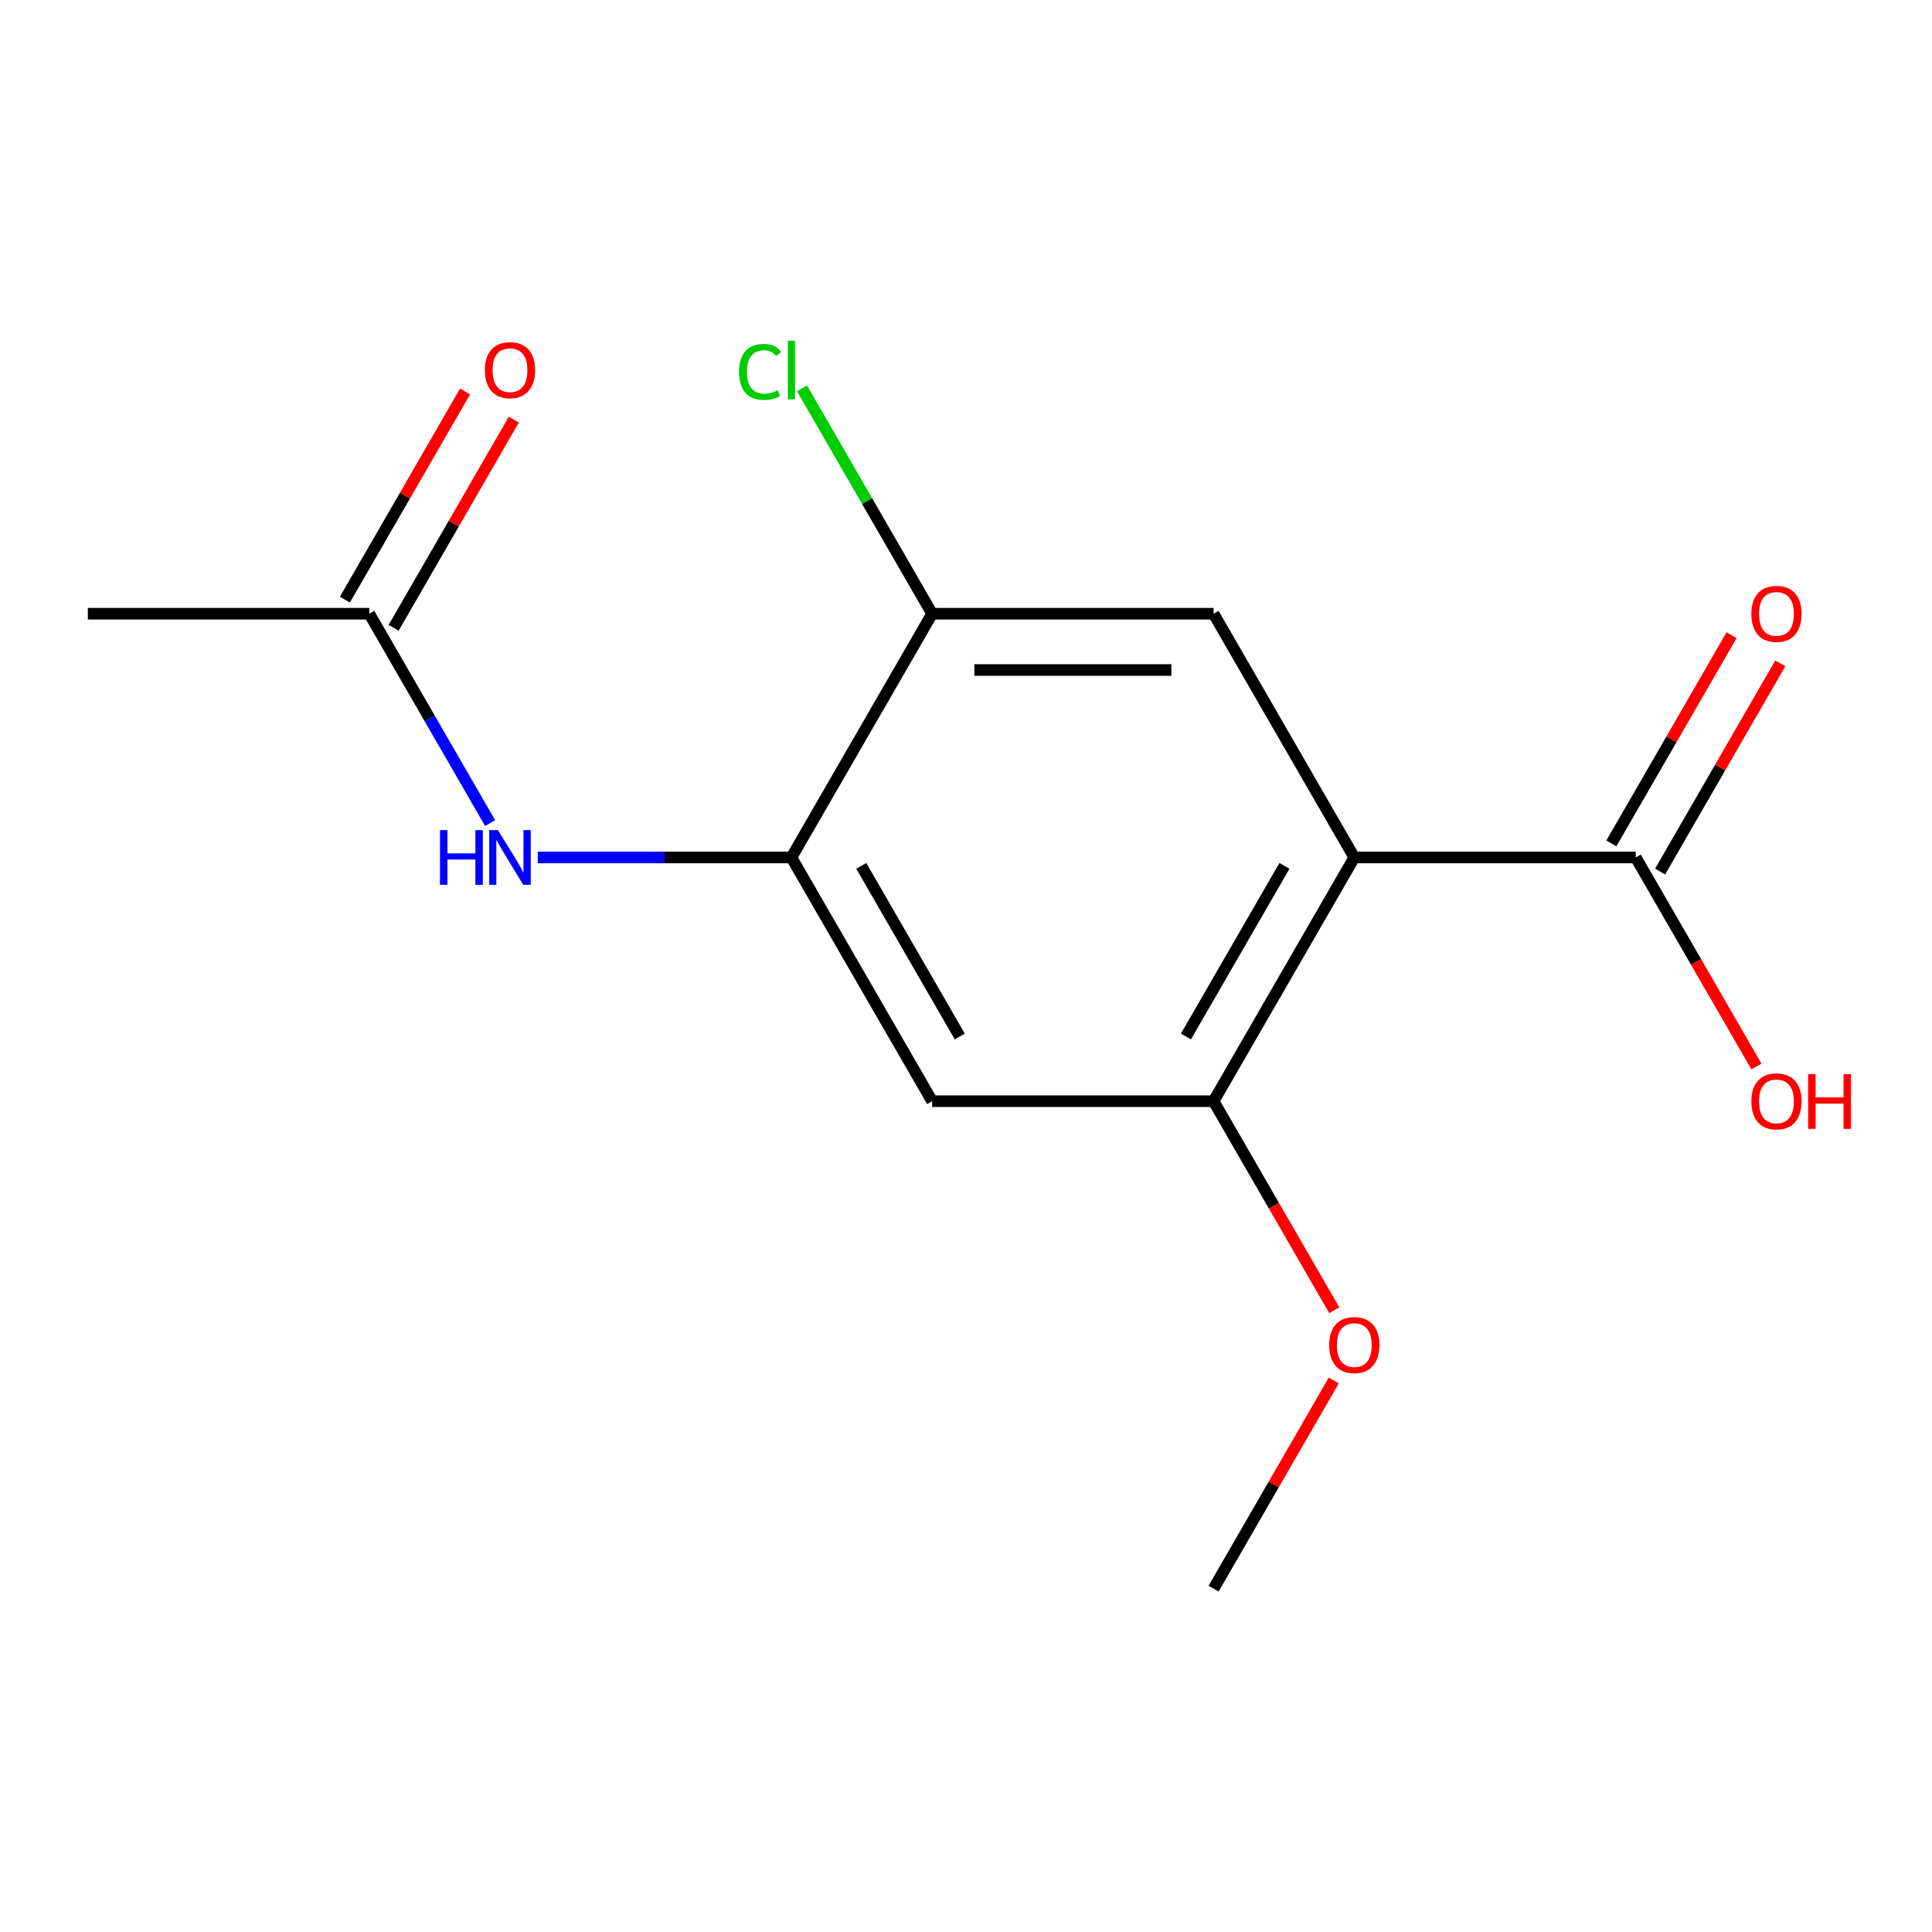 <?xml version='1.0' encoding='iso-8859-1'?>
<svg version='1.1' baseProfile='full'
              xmlns='http://www.w3.org/2000/svg'
                      xmlns:rdkit='http://www.rdkit.org/xml'
                      xmlns:xlink='http://www.w3.org/1999/xlink'
                  xml:space='preserve'
width='1000px' height='1000px' viewBox='0 0 1000 1000'>
<!-- END OF HEADER -->
<rect style='opacity:1.0;fill:#FFFFFF;stroke:none' width='1000' height='1000' x='0' y='0'> </rect>
<path class='bond-0' d='M 700.983,443.821 L 628.147,569.978' style='fill:none;fill-rule:evenodd;stroke:#000000;stroke-width:6px;stroke-linecap:butt;stroke-linejoin:miter;stroke-opacity:1' />
<path class='bond-0' d='M 664.826,448.178 L 613.841,536.487' style='fill:none;fill-rule:evenodd;stroke:#000000;stroke-width:6px;stroke-linecap:butt;stroke-linejoin:miter;stroke-opacity:1' />
<path class='bond-1' d='M 700.983,443.821 L 628.147,317.665' style='fill:none;fill-rule:evenodd;stroke:#000000;stroke-width:6px;stroke-linecap:butt;stroke-linejoin:miter;stroke-opacity:1' />
<path class='bond-3' d='M 700.983,443.821 L 846.656,443.821' style='fill:none;fill-rule:evenodd;stroke:#000000;stroke-width:6px;stroke-linecap:butt;stroke-linejoin:miter;stroke-opacity:1' />
<path class='bond-4' d='M 628.147,569.978 L 482.474,569.978' style='fill:none;fill-rule:evenodd;stroke:#000000;stroke-width:6px;stroke-linecap:butt;stroke-linejoin:miter;stroke-opacity:1' />
<path class='bond-12' d='M 628.147,569.978 L 659.38,624.075' style='fill:none;fill-rule:evenodd;stroke:#000000;stroke-width:6px;stroke-linecap:butt;stroke-linejoin:miter;stroke-opacity:1' />
<path class='bond-12' d='M 659.38,624.075 L 690.613,678.173' style='fill:none;fill-rule:evenodd;stroke:#FF0000;stroke-width:6px;stroke-linecap:butt;stroke-linejoin:miter;stroke-opacity:1' />
<path class='bond-6' d='M 628.147,317.665 L 482.474,317.665' style='fill:none;fill-rule:evenodd;stroke:#000000;stroke-width:6px;stroke-linecap:butt;stroke-linejoin:miter;stroke-opacity:1' />
<path class='bond-6' d='M 606.296,346.799 L 504.325,346.799' style='fill:none;fill-rule:evenodd;stroke:#000000;stroke-width:6px;stroke-linecap:butt;stroke-linejoin:miter;stroke-opacity:1' />
<path class='bond-2' d='M 409.637,443.821 L 482.474,317.665' style='fill:none;fill-rule:evenodd;stroke:#000000;stroke-width:6px;stroke-linecap:butt;stroke-linejoin:miter;stroke-opacity:1' />
<path class='bond-5' d='M 409.637,443.821 L 343.992,443.821' style='fill:none;fill-rule:evenodd;stroke:#000000;stroke-width:6px;stroke-linecap:butt;stroke-linejoin:miter;stroke-opacity:1' />
<path class='bond-5' d='M 343.992,443.821 L 278.346,443.821' style='fill:none;fill-rule:evenodd;stroke:#0000FF;stroke-width:6px;stroke-linecap:butt;stroke-linejoin:miter;stroke-opacity:1' />
<path class='bond-15' d='M 409.637,443.821 L 482.474,569.978' style='fill:none;fill-rule:evenodd;stroke:#000000;stroke-width:6px;stroke-linecap:butt;stroke-linejoin:miter;stroke-opacity:1' />
<path class='bond-15' d='M 445.794,448.178 L 496.78,536.487' style='fill:none;fill-rule:evenodd;stroke:#000000;stroke-width:6px;stroke-linecap:butt;stroke-linejoin:miter;stroke-opacity:1' />
<path class='bond-8' d='M 859.272,451.105 L 890.378,397.228' style='fill:none;fill-rule:evenodd;stroke:#000000;stroke-width:6px;stroke-linecap:butt;stroke-linejoin:miter;stroke-opacity:1' />
<path class='bond-8' d='M 890.378,397.228 L 921.484,343.35' style='fill:none;fill-rule:evenodd;stroke:#FF0000;stroke-width:6px;stroke-linecap:butt;stroke-linejoin:miter;stroke-opacity:1' />
<path class='bond-8' d='M 834.041,436.538 L 865.147,382.66' style='fill:none;fill-rule:evenodd;stroke:#000000;stroke-width:6px;stroke-linecap:butt;stroke-linejoin:miter;stroke-opacity:1' />
<path class='bond-8' d='M 865.147,382.66 L 896.253,328.783' style='fill:none;fill-rule:evenodd;stroke:#FF0000;stroke-width:6px;stroke-linecap:butt;stroke-linejoin:miter;stroke-opacity:1' />
<path class='bond-11' d='M 846.656,443.821 L 877.889,497.919' style='fill:none;fill-rule:evenodd;stroke:#000000;stroke-width:6px;stroke-linecap:butt;stroke-linejoin:miter;stroke-opacity:1' />
<path class='bond-11' d='M 877.889,497.919 L 909.123,552.016' style='fill:none;fill-rule:evenodd;stroke:#FF0000;stroke-width:6px;stroke-linecap:butt;stroke-linejoin:miter;stroke-opacity:1' />
<path class='bond-7' d='M 253.686,426.02 L 222.407,371.842' style='fill:none;fill-rule:evenodd;stroke:#0000FF;stroke-width:6px;stroke-linecap:butt;stroke-linejoin:miter;stroke-opacity:1' />
<path class='bond-7' d='M 222.407,371.842 L 191.128,317.665' style='fill:none;fill-rule:evenodd;stroke:#000000;stroke-width:6px;stroke-linecap:butt;stroke-linejoin:miter;stroke-opacity:1' />
<path class='bond-10' d='M 482.474,317.665 L 448.796,259.334' style='fill:none;fill-rule:evenodd;stroke:#000000;stroke-width:6px;stroke-linecap:butt;stroke-linejoin:miter;stroke-opacity:1' />
<path class='bond-10' d='M 448.796,259.334 L 415.119,201.003' style='fill:none;fill-rule:evenodd;stroke:#00CC00;stroke-width:6px;stroke-linecap:butt;stroke-linejoin:miter;stroke-opacity:1' />
<path class='bond-9' d='M 203.743,324.948 L 234.849,271.071' style='fill:none;fill-rule:evenodd;stroke:#000000;stroke-width:6px;stroke-linecap:butt;stroke-linejoin:miter;stroke-opacity:1' />
<path class='bond-9' d='M 234.849,271.071 L 265.955,217.194' style='fill:none;fill-rule:evenodd;stroke:#FF0000;stroke-width:6px;stroke-linecap:butt;stroke-linejoin:miter;stroke-opacity:1' />
<path class='bond-9' d='M 178.512,310.381 L 209.618,256.504' style='fill:none;fill-rule:evenodd;stroke:#000000;stroke-width:6px;stroke-linecap:butt;stroke-linejoin:miter;stroke-opacity:1' />
<path class='bond-9' d='M 209.618,256.504 L 240.724,202.626' style='fill:none;fill-rule:evenodd;stroke:#FF0000;stroke-width:6px;stroke-linecap:butt;stroke-linejoin:miter;stroke-opacity:1' />
<path class='bond-13' d='M 191.128,317.665 L 45.455,317.665' style='fill:none;fill-rule:evenodd;stroke:#000000;stroke-width:6px;stroke-linecap:butt;stroke-linejoin:miter;stroke-opacity:1' />
<path class='bond-14' d='M 690.359,714.536 L 659.253,768.414' style='fill:none;fill-rule:evenodd;stroke:#FF0000;stroke-width:6px;stroke-linecap:butt;stroke-linejoin:miter;stroke-opacity:1' />
<path class='bond-14' d='M 659.253,768.414 L 628.147,822.291' style='fill:none;fill-rule:evenodd;stroke:#000000;stroke-width:6px;stroke-linecap:butt;stroke-linejoin:miter;stroke-opacity:1' />
<path  class='atom-6' d='M 227.744 429.661
L 231.584 429.661
L 231.584 441.701
L 246.064 441.701
L 246.064 429.661
L 249.904 429.661
L 249.904 457.981
L 246.064 457.981
L 246.064 444.901
L 231.584 444.901
L 231.584 457.981
L 227.744 457.981
L 227.744 429.661
' fill='#0000FF'/>
<path  class='atom-6' d='M 257.704 429.661
L 266.984 444.661
Q 267.904 446.141, 269.384 448.821
Q 270.864 451.501, 270.944 451.661
L 270.944 429.661
L 274.704 429.661
L 274.704 457.981
L 270.824 457.981
L 260.864 441.581
Q 259.704 439.661, 258.464 437.461
Q 257.264 435.261, 256.904 434.581
L 256.904 457.981
L 253.224 457.981
L 253.224 429.661
L 257.704 429.661
' fill='#0000FF'/>
<path  class='atom-9' d='M 906.493 317.745
Q 906.493 310.945, 909.853 307.145
Q 913.213 303.345, 919.493 303.345
Q 925.773 303.345, 929.133 307.145
Q 932.493 310.945, 932.493 317.745
Q 932.493 324.625, 929.093 328.545
Q 925.693 332.425, 919.493 332.425
Q 913.253 332.425, 909.853 328.545
Q 906.493 324.665, 906.493 317.745
M 919.493 329.225
Q 923.813 329.225, 926.133 326.345
Q 928.493 323.425, 928.493 317.745
Q 928.493 312.185, 926.133 309.385
Q 923.813 306.545, 919.493 306.545
Q 915.173 306.545, 912.813 309.345
Q 910.493 312.145, 910.493 317.745
Q 910.493 323.465, 912.813 326.345
Q 915.173 329.225, 919.493 329.225
' fill='#FF0000'/>
<path  class='atom-10' d='M 250.964 191.588
Q 250.964 184.788, 254.324 180.988
Q 257.684 177.188, 263.964 177.188
Q 270.244 177.188, 273.604 180.988
Q 276.964 184.788, 276.964 191.588
Q 276.964 198.468, 273.564 202.388
Q 270.164 206.268, 263.964 206.268
Q 257.724 206.268, 254.324 202.388
Q 250.964 198.508, 250.964 191.588
M 263.964 203.068
Q 268.284 203.068, 270.604 200.188
Q 272.964 197.268, 272.964 191.588
Q 272.964 186.028, 270.604 183.228
Q 268.284 180.388, 263.964 180.388
Q 259.644 180.388, 257.284 183.188
Q 254.964 185.988, 254.964 191.588
Q 254.964 197.308, 257.284 200.188
Q 259.644 203.068, 263.964 203.068
' fill='#FF0000'/>
<path  class='atom-11' d='M 382.517 192.488
Q 382.517 185.448, 385.797 181.768
Q 389.117 178.048, 395.397 178.048
Q 401.237 178.048, 404.357 182.168
L 401.717 184.328
Q 399.437 181.328, 395.397 181.328
Q 391.117 181.328, 388.837 184.208
Q 386.597 187.048, 386.597 192.488
Q 386.597 198.088, 388.917 200.968
Q 391.277 203.848, 395.837 203.848
Q 398.957 203.848, 402.597 201.968
L 403.717 204.968
Q 402.237 205.928, 399.997 206.488
Q 397.757 207.048, 395.277 207.048
Q 389.117 207.048, 385.797 203.288
Q 382.517 199.528, 382.517 192.488
' fill='#00CC00'/>
<path  class='atom-11' d='M 407.797 176.328
L 411.477 176.328
L 411.477 206.688
L 407.797 206.688
L 407.797 176.328
' fill='#00CC00'/>
<path  class='atom-12' d='M 906.493 570.058
Q 906.493 563.258, 909.853 559.458
Q 913.213 555.658, 919.493 555.658
Q 925.773 555.658, 929.133 559.458
Q 932.493 563.258, 932.493 570.058
Q 932.493 576.938, 929.093 580.858
Q 925.693 584.738, 919.493 584.738
Q 913.253 584.738, 909.853 580.858
Q 906.493 576.978, 906.493 570.058
M 919.493 581.538
Q 923.813 581.538, 926.133 578.658
Q 928.493 575.738, 928.493 570.058
Q 928.493 564.498, 926.133 561.698
Q 923.813 558.858, 919.493 558.858
Q 915.173 558.858, 912.813 561.658
Q 910.493 564.458, 910.493 570.058
Q 910.493 575.778, 912.813 578.658
Q 915.173 581.538, 919.493 581.538
' fill='#FF0000'/>
<path  class='atom-12' d='M 935.893 555.978
L 939.733 555.978
L 939.733 568.018
L 954.213 568.018
L 954.213 555.978
L 958.053 555.978
L 958.053 584.298
L 954.213 584.298
L 954.213 571.218
L 939.733 571.218
L 939.733 584.298
L 935.893 584.298
L 935.893 555.978
' fill='#FF0000'/>
<path  class='atom-13' d='M 687.983 696.214
Q 687.983 689.414, 691.343 685.614
Q 694.703 681.814, 700.983 681.814
Q 707.263 681.814, 710.623 685.614
Q 713.983 689.414, 713.983 696.214
Q 713.983 703.094, 710.583 707.014
Q 707.183 710.894, 700.983 710.894
Q 694.743 710.894, 691.343 707.014
Q 687.983 703.134, 687.983 696.214
M 700.983 707.694
Q 705.303 707.694, 707.623 704.814
Q 709.983 701.894, 709.983 696.214
Q 709.983 690.654, 707.623 687.854
Q 705.303 685.014, 700.983 685.014
Q 696.663 685.014, 694.303 687.814
Q 691.983 690.614, 691.983 696.214
Q 691.983 701.934, 694.303 704.814
Q 696.663 707.694, 700.983 707.694
' fill='#FF0000'/>
</svg>
